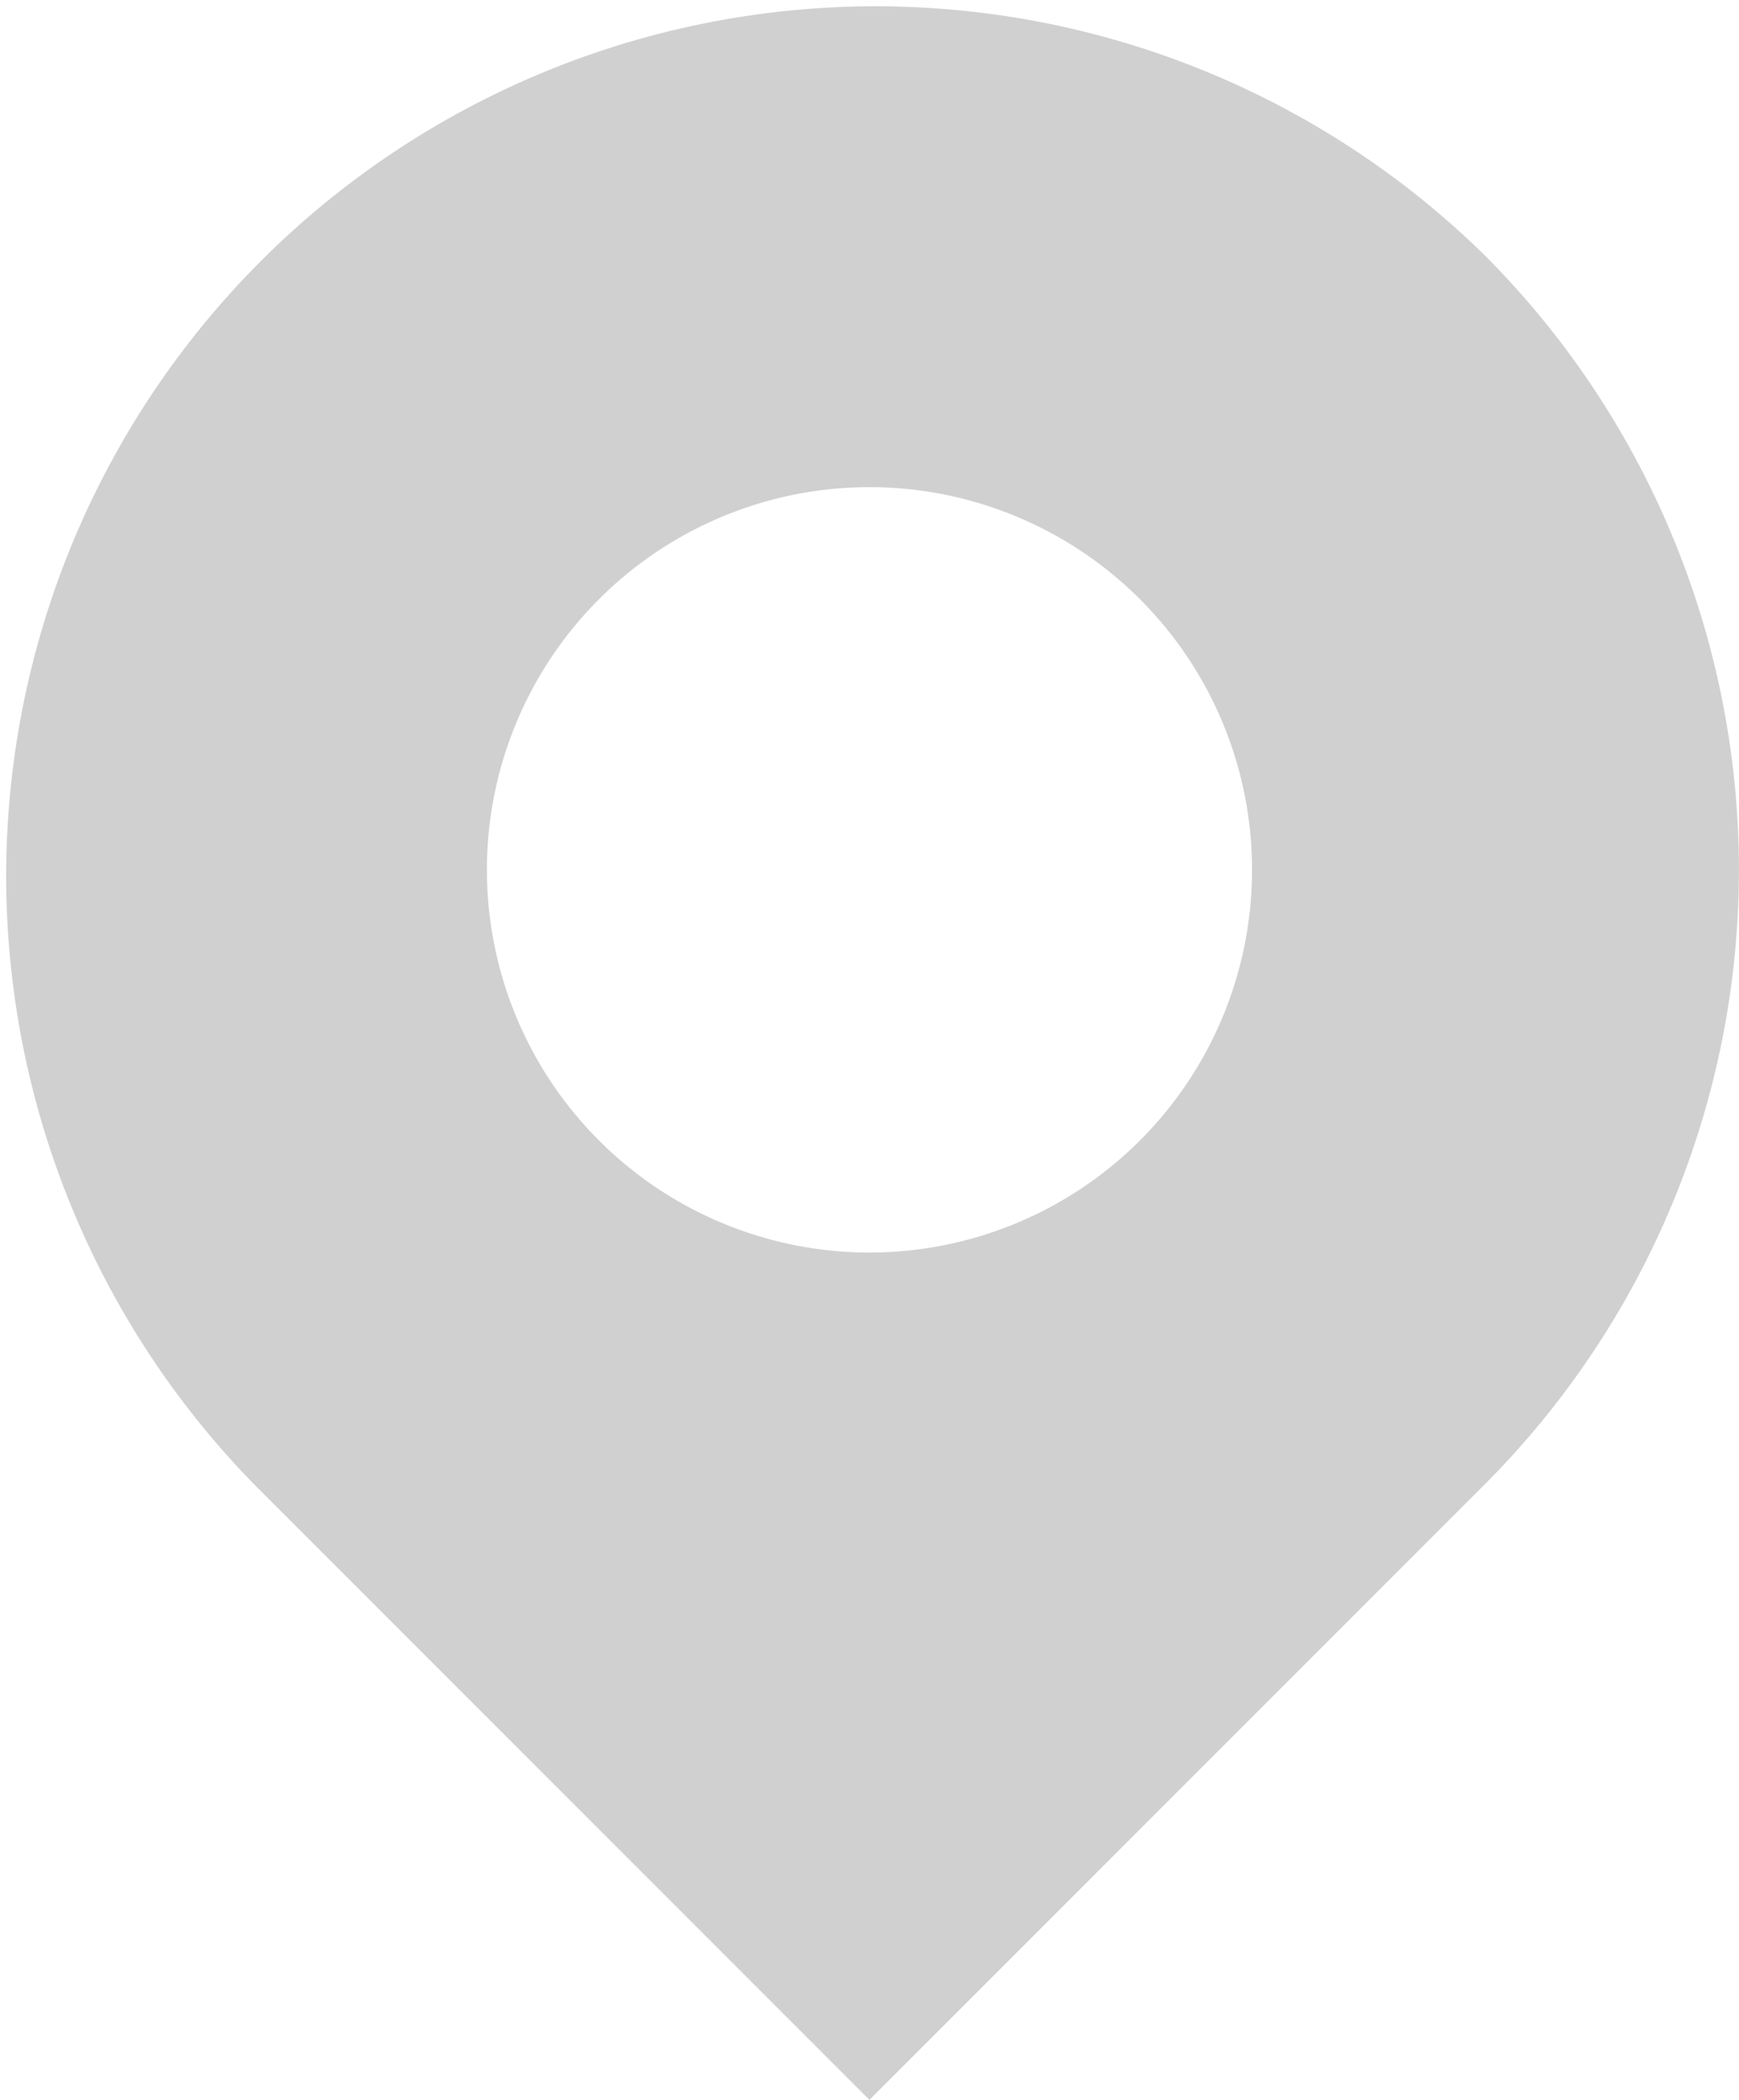 <svg xmlns="http://www.w3.org/2000/svg" xmlns:xlink="http://www.w3.org/1999/xlink" width="44.129" height="53.27" viewBox="0 0 44.129 53.27">
  <defs>
    <clipPath id="clip-path">
      <rect id="Retângulo_257" data-name="Retângulo 257" width="44.129" height="53.27" fill="#d1d0d0"/>
    </clipPath>
  </defs>
  <g id="Grupo_640" data-name="Grupo 640" transform="translate(-0.001)">
    <g id="Grupo_608" data-name="Grupo 608" transform="translate(0.001)" clip-path="url(#clip-path)">
      <path id="Caminho_1315" data-name="Caminho 1315" d="M22.064,31.774a9.708,9.708,0,1,1,9.709-9.709,9.709,9.709,0,0,1-9.709,9.709m15.6-25.311a22.065,22.065,0,0,0-31.2,31.206l15.6,15.6,15.6-15.6a22.063,22.063,0,0,0,0-31.206" transform="translate(-0.001 0)" fill="#d1d0d0"/>
    </g>
  </g>
</svg>
